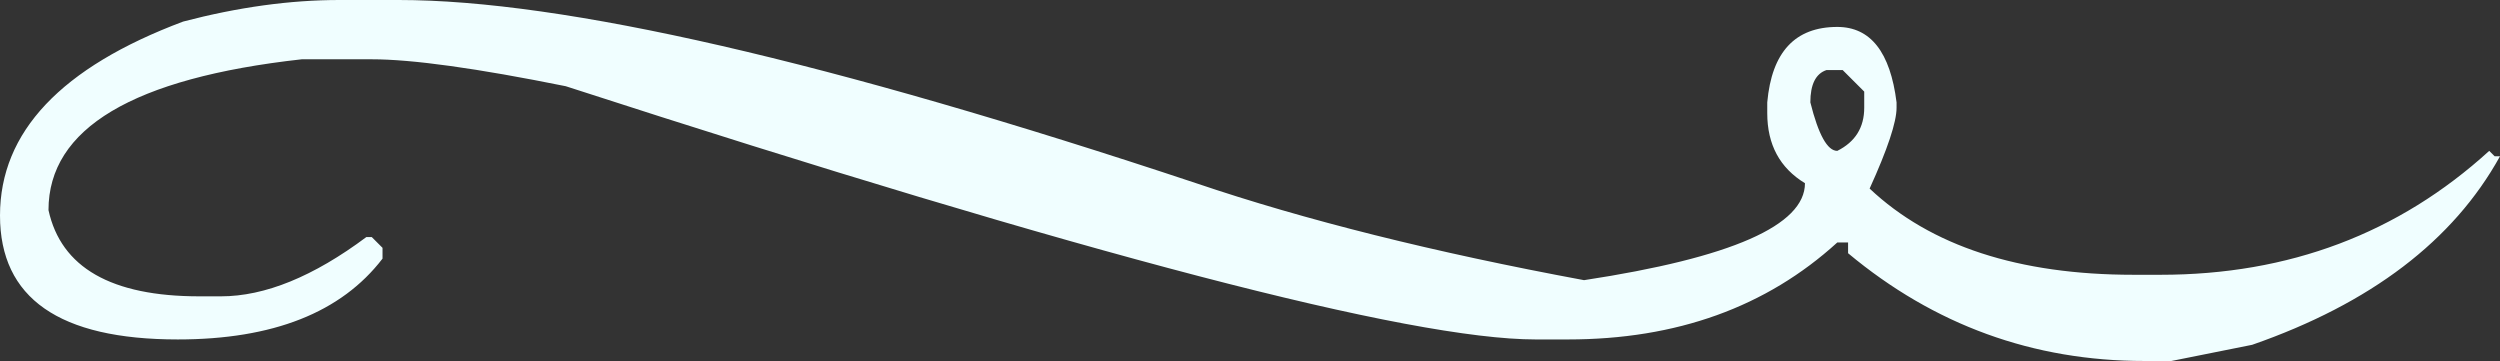 <?xml version="1.0" encoding="UTF-8" standalone="no"?><!-- Generator: Adobe Illustrator 16.0.0, SVG Export Plug-In . SVG Version: 6.00 Build 0)  --><svg xmlns="http://www.w3.org/2000/svg" xmlns:xlink="http://www.w3.org/1999/xlink" fill="#000000" height="42.743px" id="Layer_1" style="enable-background:new 0 0 296.005 42.743" version="1.1" viewBox="0 0 296.005 42.743" width="296.005px" x="0px" xml:space="preserve" y="0px">
<rect x="0" y="0" width="296.005" height="42.743" fill="#333333" stroke="none"/>
<g id="change1">
	<path d="M40.19,0h7.017c19.458,0,50.929,7.23,94.417,21.691c12.863,4.359,28.175,8.188,45.931,11.481   c17.438-2.655,26.156-6.482,26.156-11.481c-2.979-1.81-4.465-4.571-4.465-8.295v-1.274c0.53-5.954,3.293-8.933,8.294-8.933   c3.932,0,6.271,2.979,7.016,8.933v0.637c0,1.703-1.063,4.893-3.189,9.569c7.229,6.806,17.648,10.207,31.259,10.207h3.191   c15.202,0,28.173-4.891,38.912-14.672l0.641,0.637h0.637c-5.528,9.996-15.311,17.439-29.346,22.326l-9.567,1.916h-3.19   c-13.185,0-24.88-4.251-35.088-12.76v-1.275h-1.274c-8.402,7.656-19.035,11.485-31.898,11.485h-3.826   c-14.888,0-53.165-9.994-114.832-29.983C56.458,8.082,48.802,7.02,44.017,7.02h-8.293C15.734,9.25,5.741,15.206,5.741,24.878   c1.487,6.808,7.442,10.209,17.862,10.209h2.552c5.208,0,10.949-2.337,17.224-7.02h0.637l1.276,1.278v1.276   c-4.892,6.381-12.973,9.57-24.241,9.57C7.017,40.193,0,35.302,0,25.518c0-9.89,7.229-17.544,21.689-22.966   C28.174,0.852,34.342,0,40.19,0z M214.349,12.122c0.957,3.827,2.018,5.742,3.19,5.742c2.125-1.063,3.189-2.764,3.189-5.104v-1.916   l-2.553-2.55h-1.913C214.986,8.721,214.349,9.995,214.349,12.122z" style="fill:#f0feff"/>
</g>
</svg>